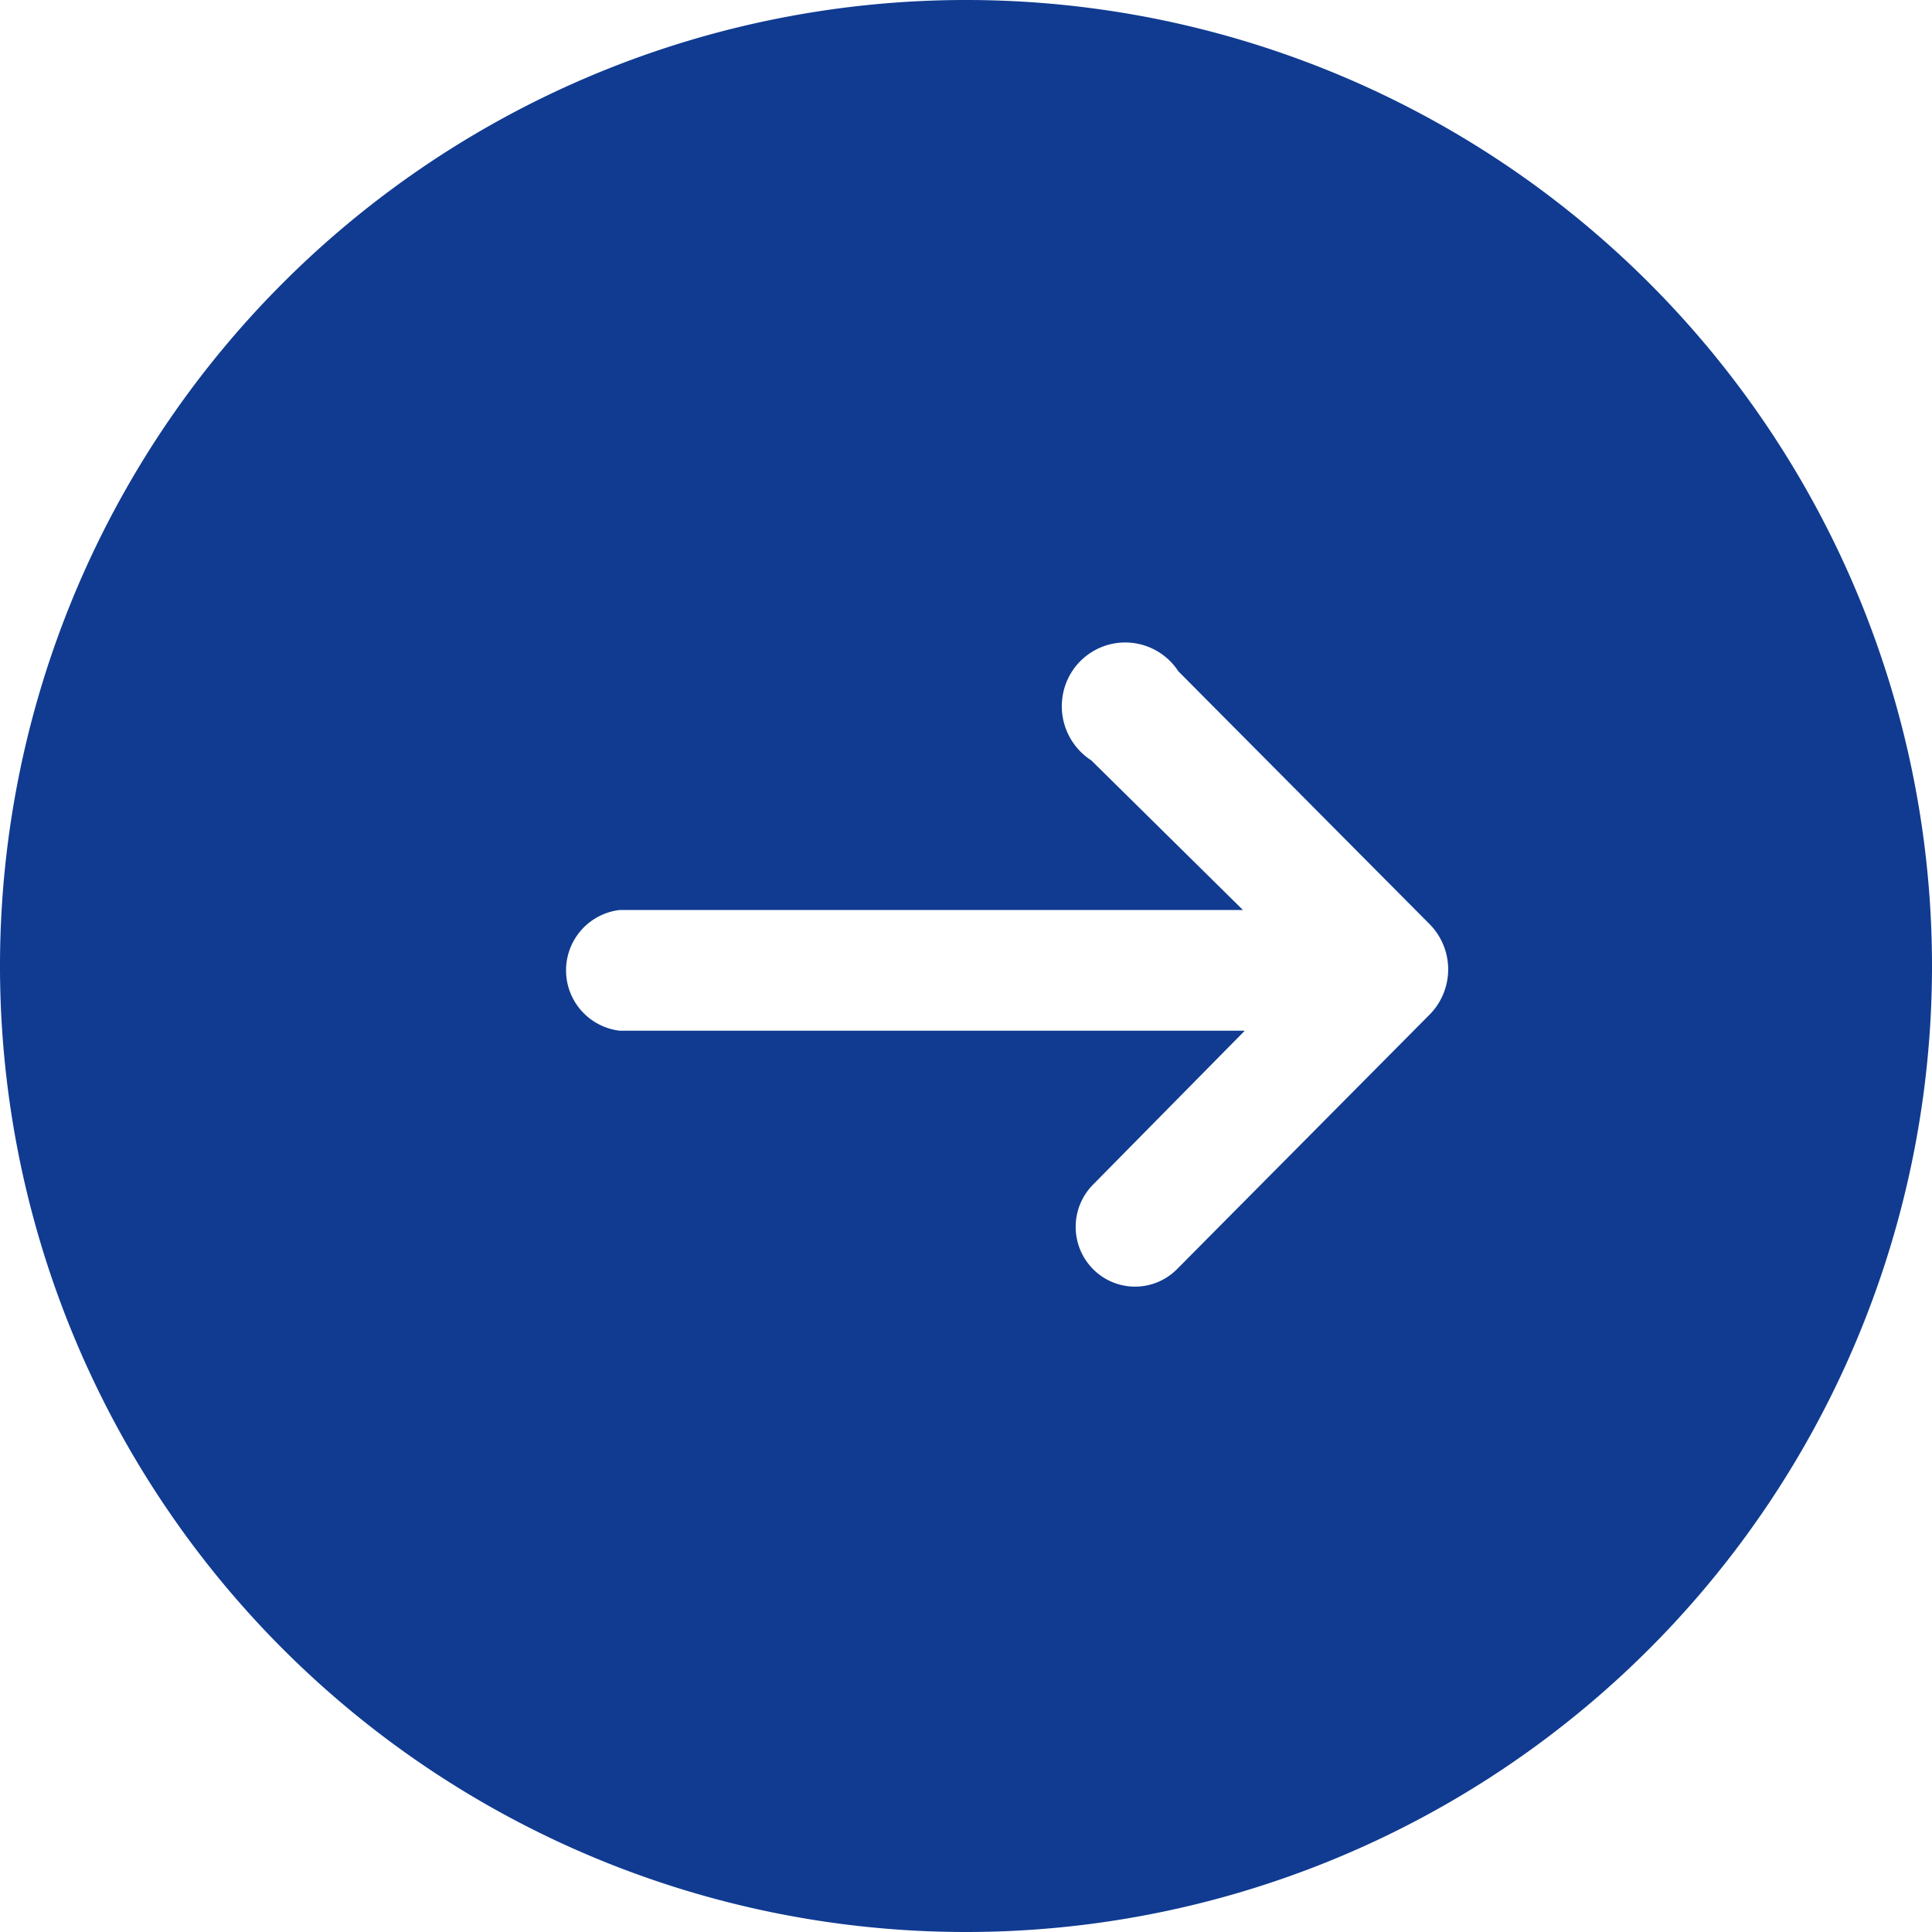 <?xml version="1.0" standalone="no"?><!DOCTYPE svg PUBLIC "-//W3C//DTD SVG 1.1//EN" "http://www.w3.org/Graphics/SVG/1.1/DTD/svg11.dtd"><svg t="1622888065564" class="icon" viewBox="0 0 1024 1024" version="1.1" xmlns="http://www.w3.org/2000/svg" p-id="36380" width="128" height="128" xmlns:xlink="http://www.w3.org/1999/xlink"><defs><style type="text/css"></style></defs><path d="M512 1024a512 512 0 1 1 512-512 512 512 0 0 1-512 512z m245.163-534.741l-132.651-133.504a33.579 33.579 0 0 0-61.184 12.501 34.133 34.133 0 0 0 15.104 34.773l80.341 79.275H328.533a32.213 32.213 0 0 0 0 64h331.221l-80.512 81.664a31.829 31.829 0 0 0 0.256 44.843 31.317 31.317 0 0 0 44.459-0.256l133.163-134.187a34.133 34.133 0 0 0 0.043-49.109z" p-id="36381" fill="#103b91"></path></svg>